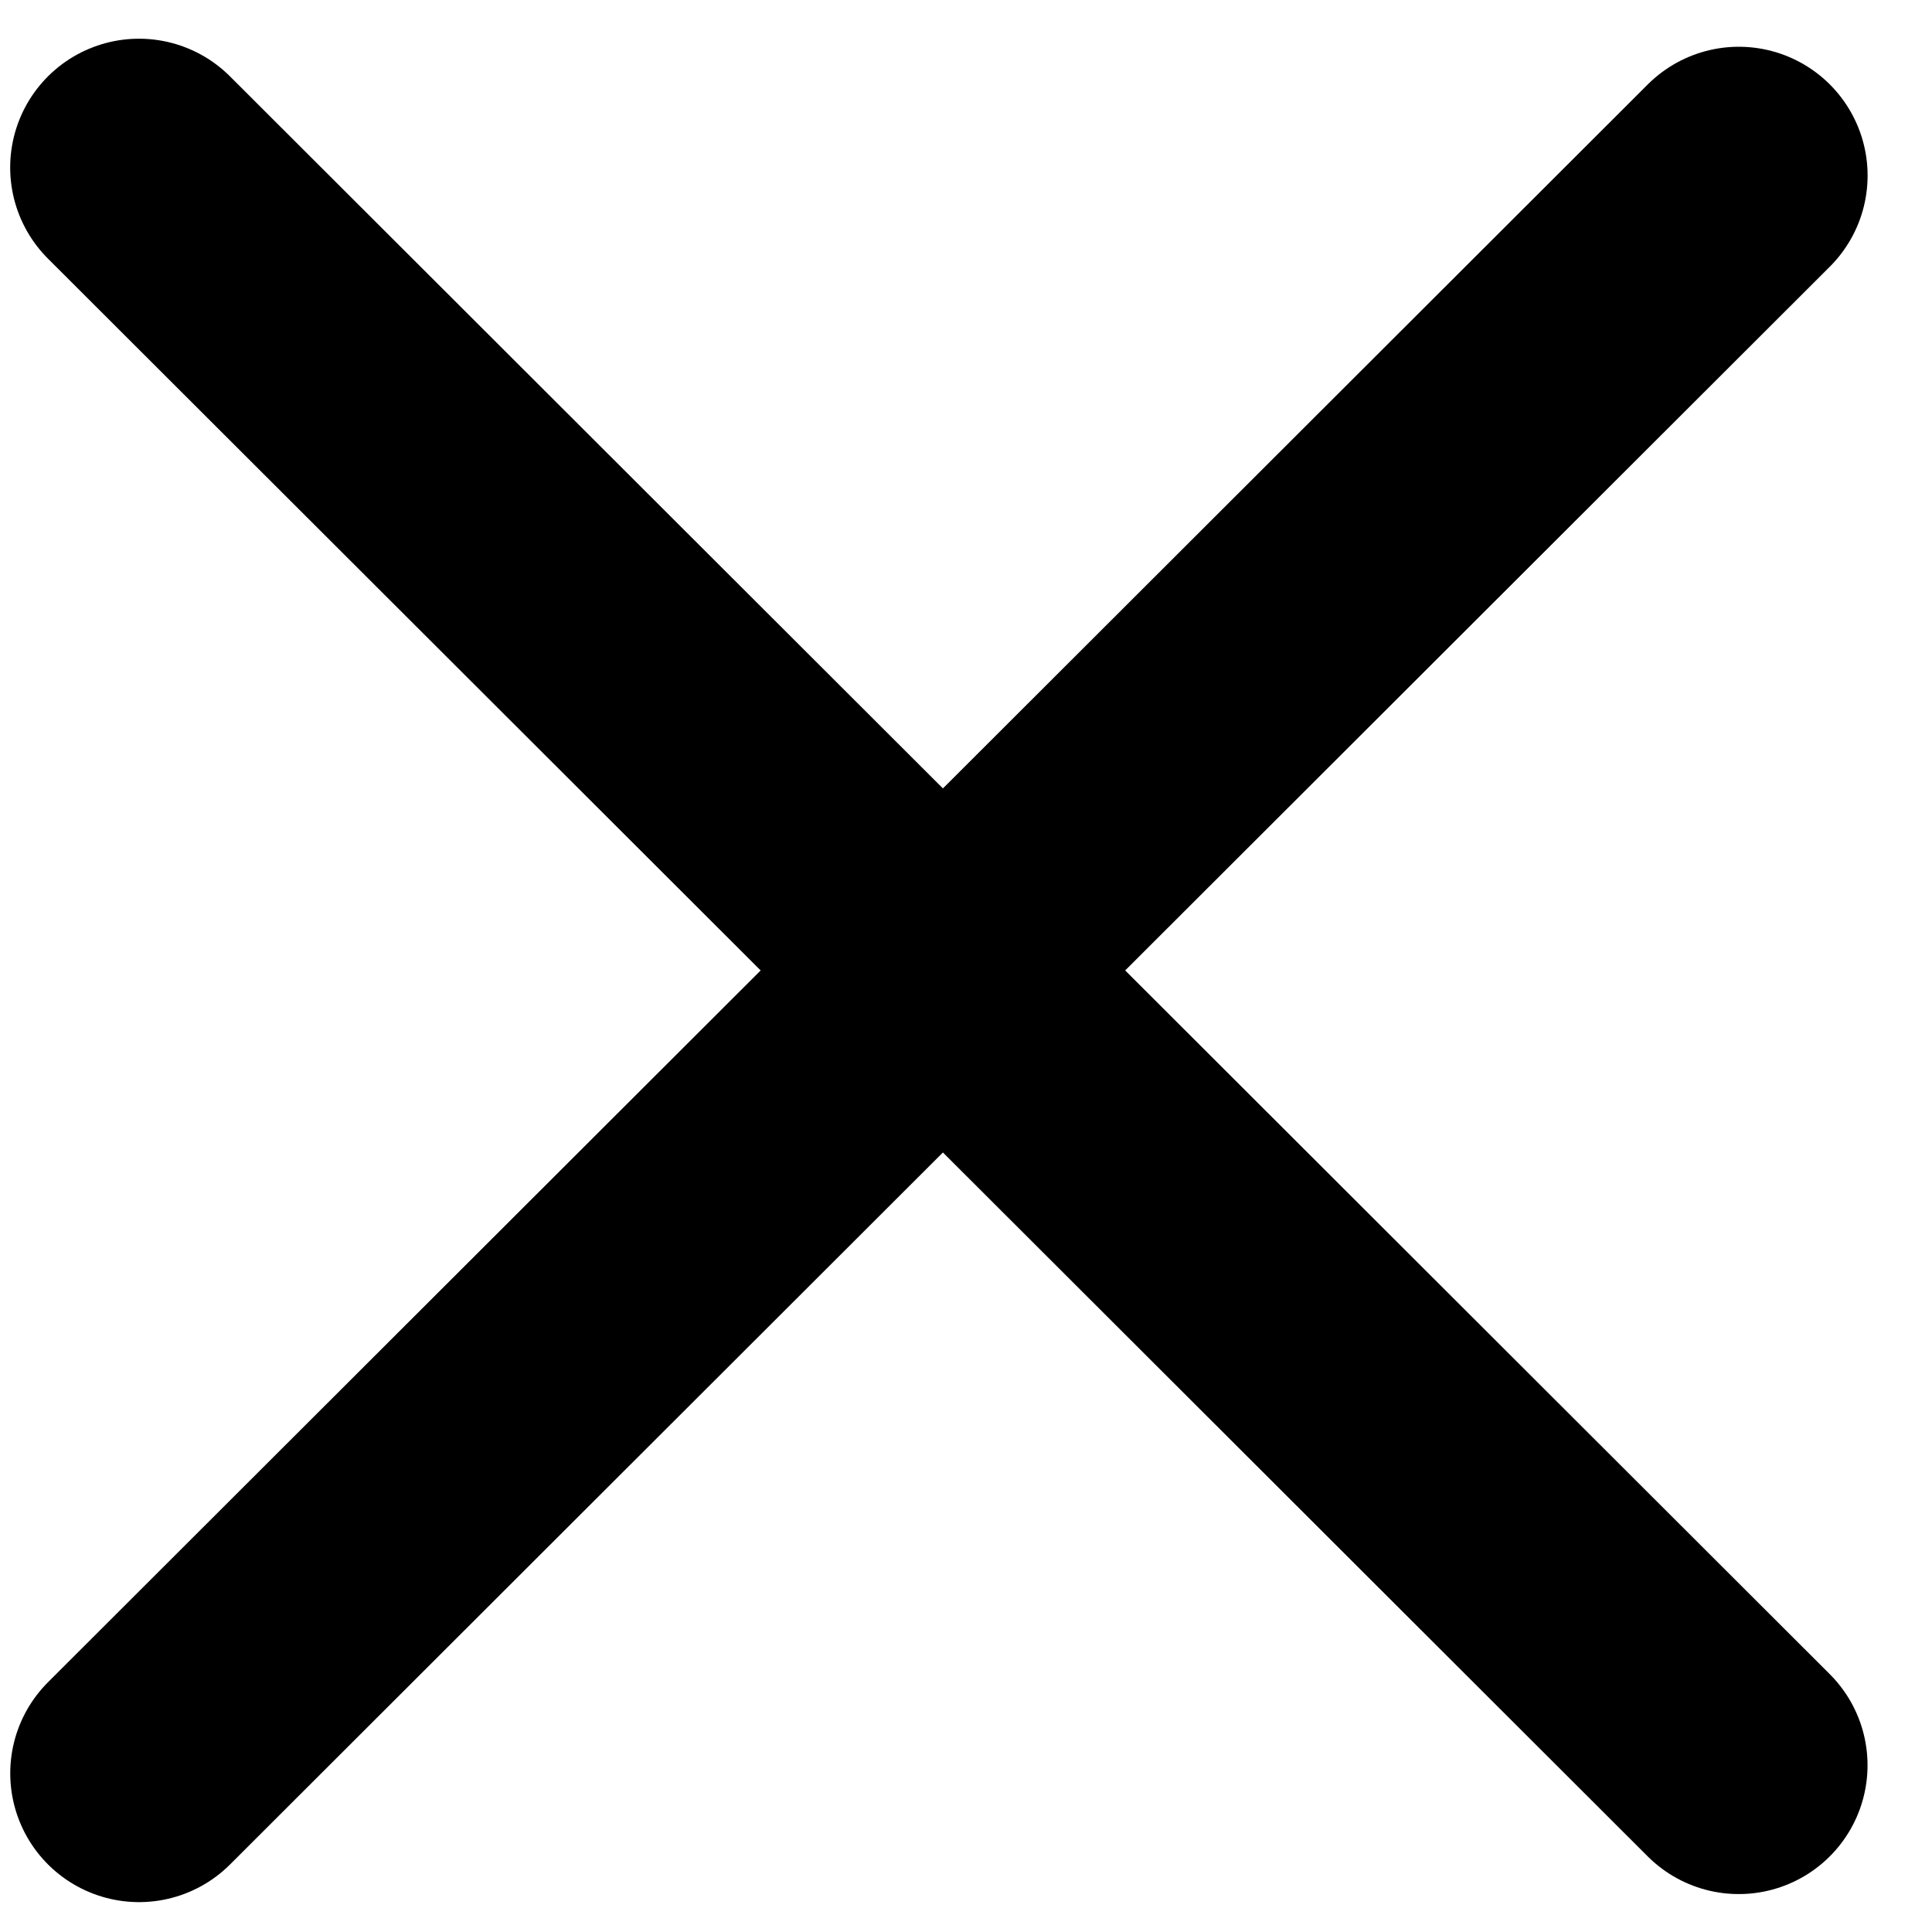 <svg width="30" height="30" viewBox="0 0 30 30" fill="none" xmlns="http://www.w3.org/2000/svg">
<path fill-rule="evenodd" clip-rule="evenodd" d="M2.158 2.601L26.999 27.411L2.158 2.601Z" fill="black"/>
<path d="M2.158 2.601L26.999 27.411" stroke="black" stroke-width="4" stroke-linecap="round" stroke-linejoin="round"/>
<path fill-rule="evenodd" clip-rule="evenodd" d="M27 2.726L2.159 27.536L27 2.726Z" fill="black"/>
<path d="M27 2.726L2.159 27.536" stroke="black" stroke-width="4" stroke-linecap="round" stroke-linejoin="round"/>
</svg>
